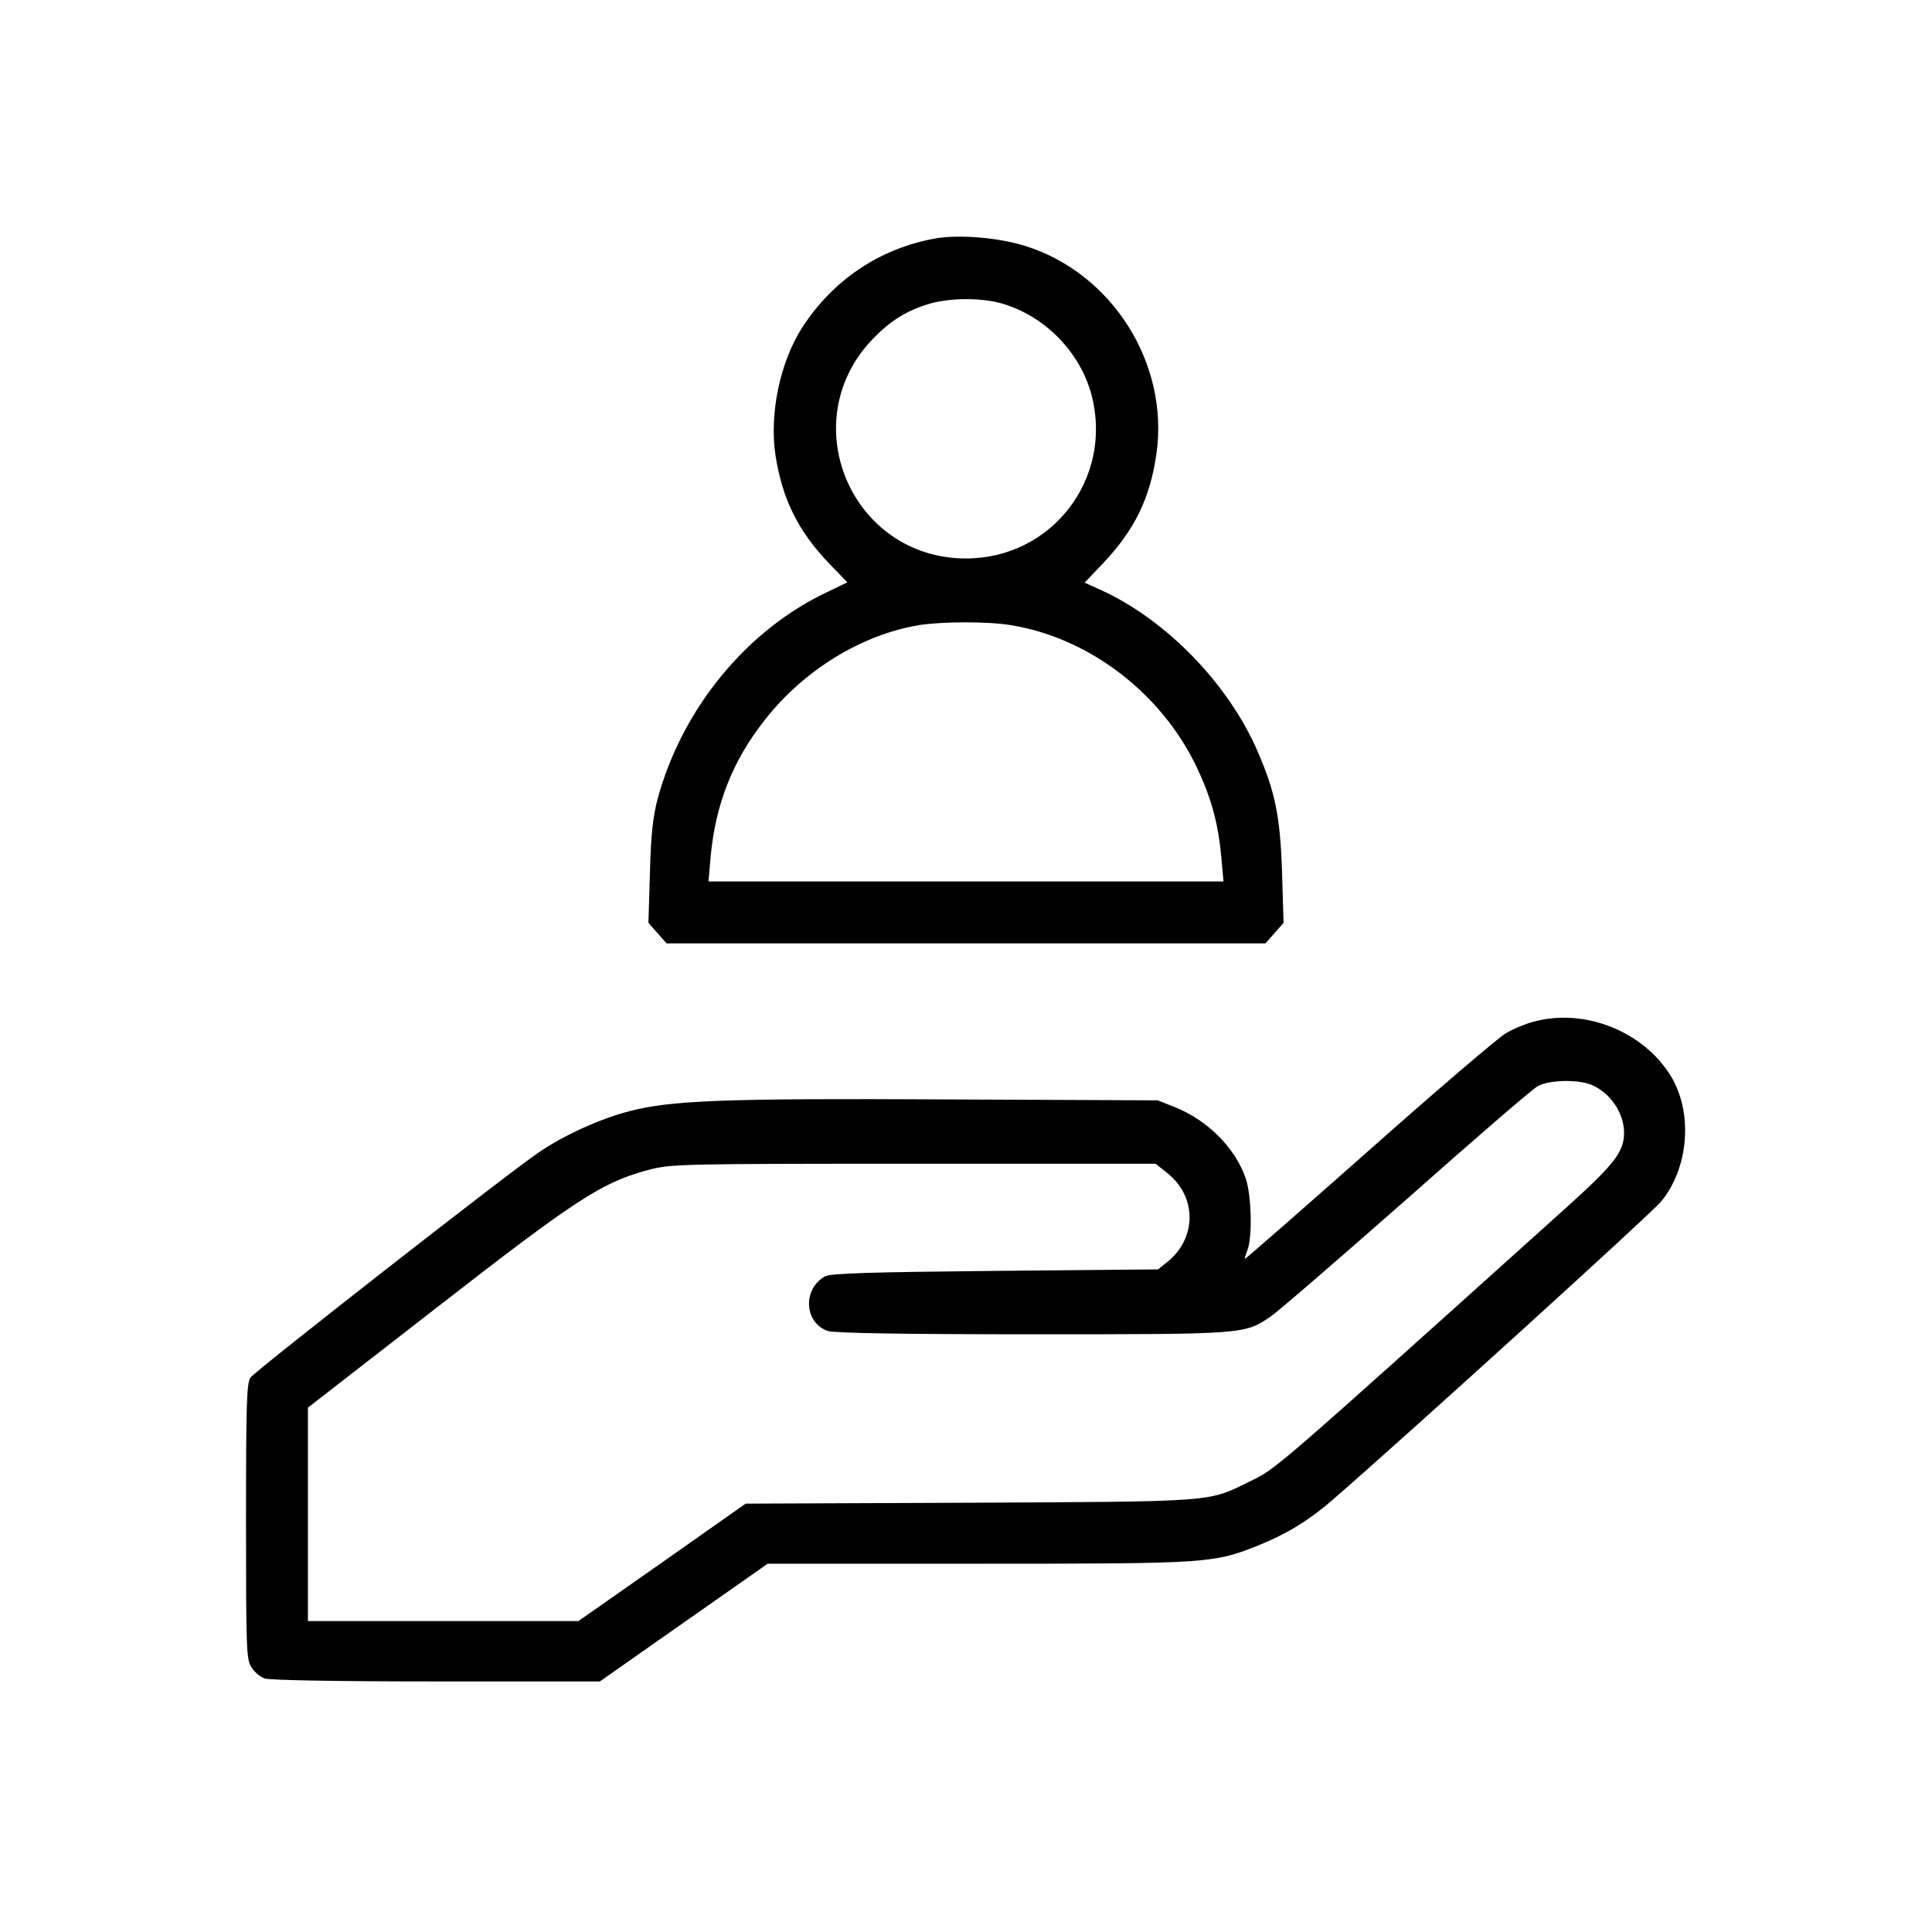 <svg xmlns="http://www.w3.org/2000/svg" width="640pt" height="640pt" viewBox="0 0 640 640" preserveAspectRatio="xMidYMid meet"><g transform="translate(0,640) scale(0.1,-0.1)" fill="#000000" stroke="none"><path d="M3098 5610 c-183 -33 -337 -136 -440 -294 -74 -115 -110 -287 -89 -425 23 -145 74 -249 177 -357 l61 -63 -62 -30 c-271 -126 -486 -389 -567 -689 -15 -57 -22 -120 -25 -243 l-5 -166 30 -34 30 -34 992 0 992 0 30 34 30 34 -5 166 c-6 185 -22 266 -81 402 -97 224 -302 435 -518 534 l-55 25 61 64 c105 111 156 216 177 364 42 298 -147 597 -434 687 -88 28 -222 39 -299 25z m223 -216 c142 -42 258 -162 295 -303 72 -277 -132 -541 -416 -541 -380 0 -573 454 -308 728 55 57 108 91 178 113 69 23 180 24 251 3z m28 -1065 c260 -42 501 -227 617 -474 48 -102 70 -186 80 -297 l7 -78 -853 0 -853 0 7 81 c16 175 73 320 181 456 129 164 319 280 508 312 74 12 231 13 306 0z"></path><path d="M5078 3015 c-26 -7 -67 -24 -90 -38 -24 -14 -227 -187 -451 -386 -225 -199 -410 -361 -413 -361 -2 0 2 12 8 28 17 42 14 180 -5 237 -34 101 -125 193 -234 237 l-58 23 -695 3 c-739 4 -919 -3 -1055 -39 -95 -24 -220 -81 -301 -137 -101 -68 -937 -722 -954 -745 -13 -19 -15 -83 -15 -477 0 -422 1 -458 18 -483 10 -16 29 -32 43 -37 15 -6 247 -10 568 -10 l543 0 278 195 278 195 697 0 c772 0 780 1 934 63 91 37 167 84 242 150 239 207 1056 949 1086 986 93 112 107 296 32 418 -92 148 -287 225 -456 178z m195 -209 c62 -27 107 -93 107 -159 -1 -64 -31 -103 -200 -255 -985 -886 -951 -856 -1043 -901 -137 -67 -106 -65 -924 -69 l-743 -3 -277 -195 -277 -194 -448 0 -448 0 0 353 0 354 430 334 c460 358 545 413 700 454 72 19 109 20 877 20 l801 0 39 -31 c99 -79 98 -217 -2 -296 l-29 -23 -541 -5 c-408 -4 -545 -8 -562 -18 -75 -42 -69 -154 9 -181 21 -7 242 -11 678 -11 705 0 702 0 788 58 23 15 225 190 449 387 223 198 420 368 437 377 38 21 134 23 179 4z"></path></g></svg>
